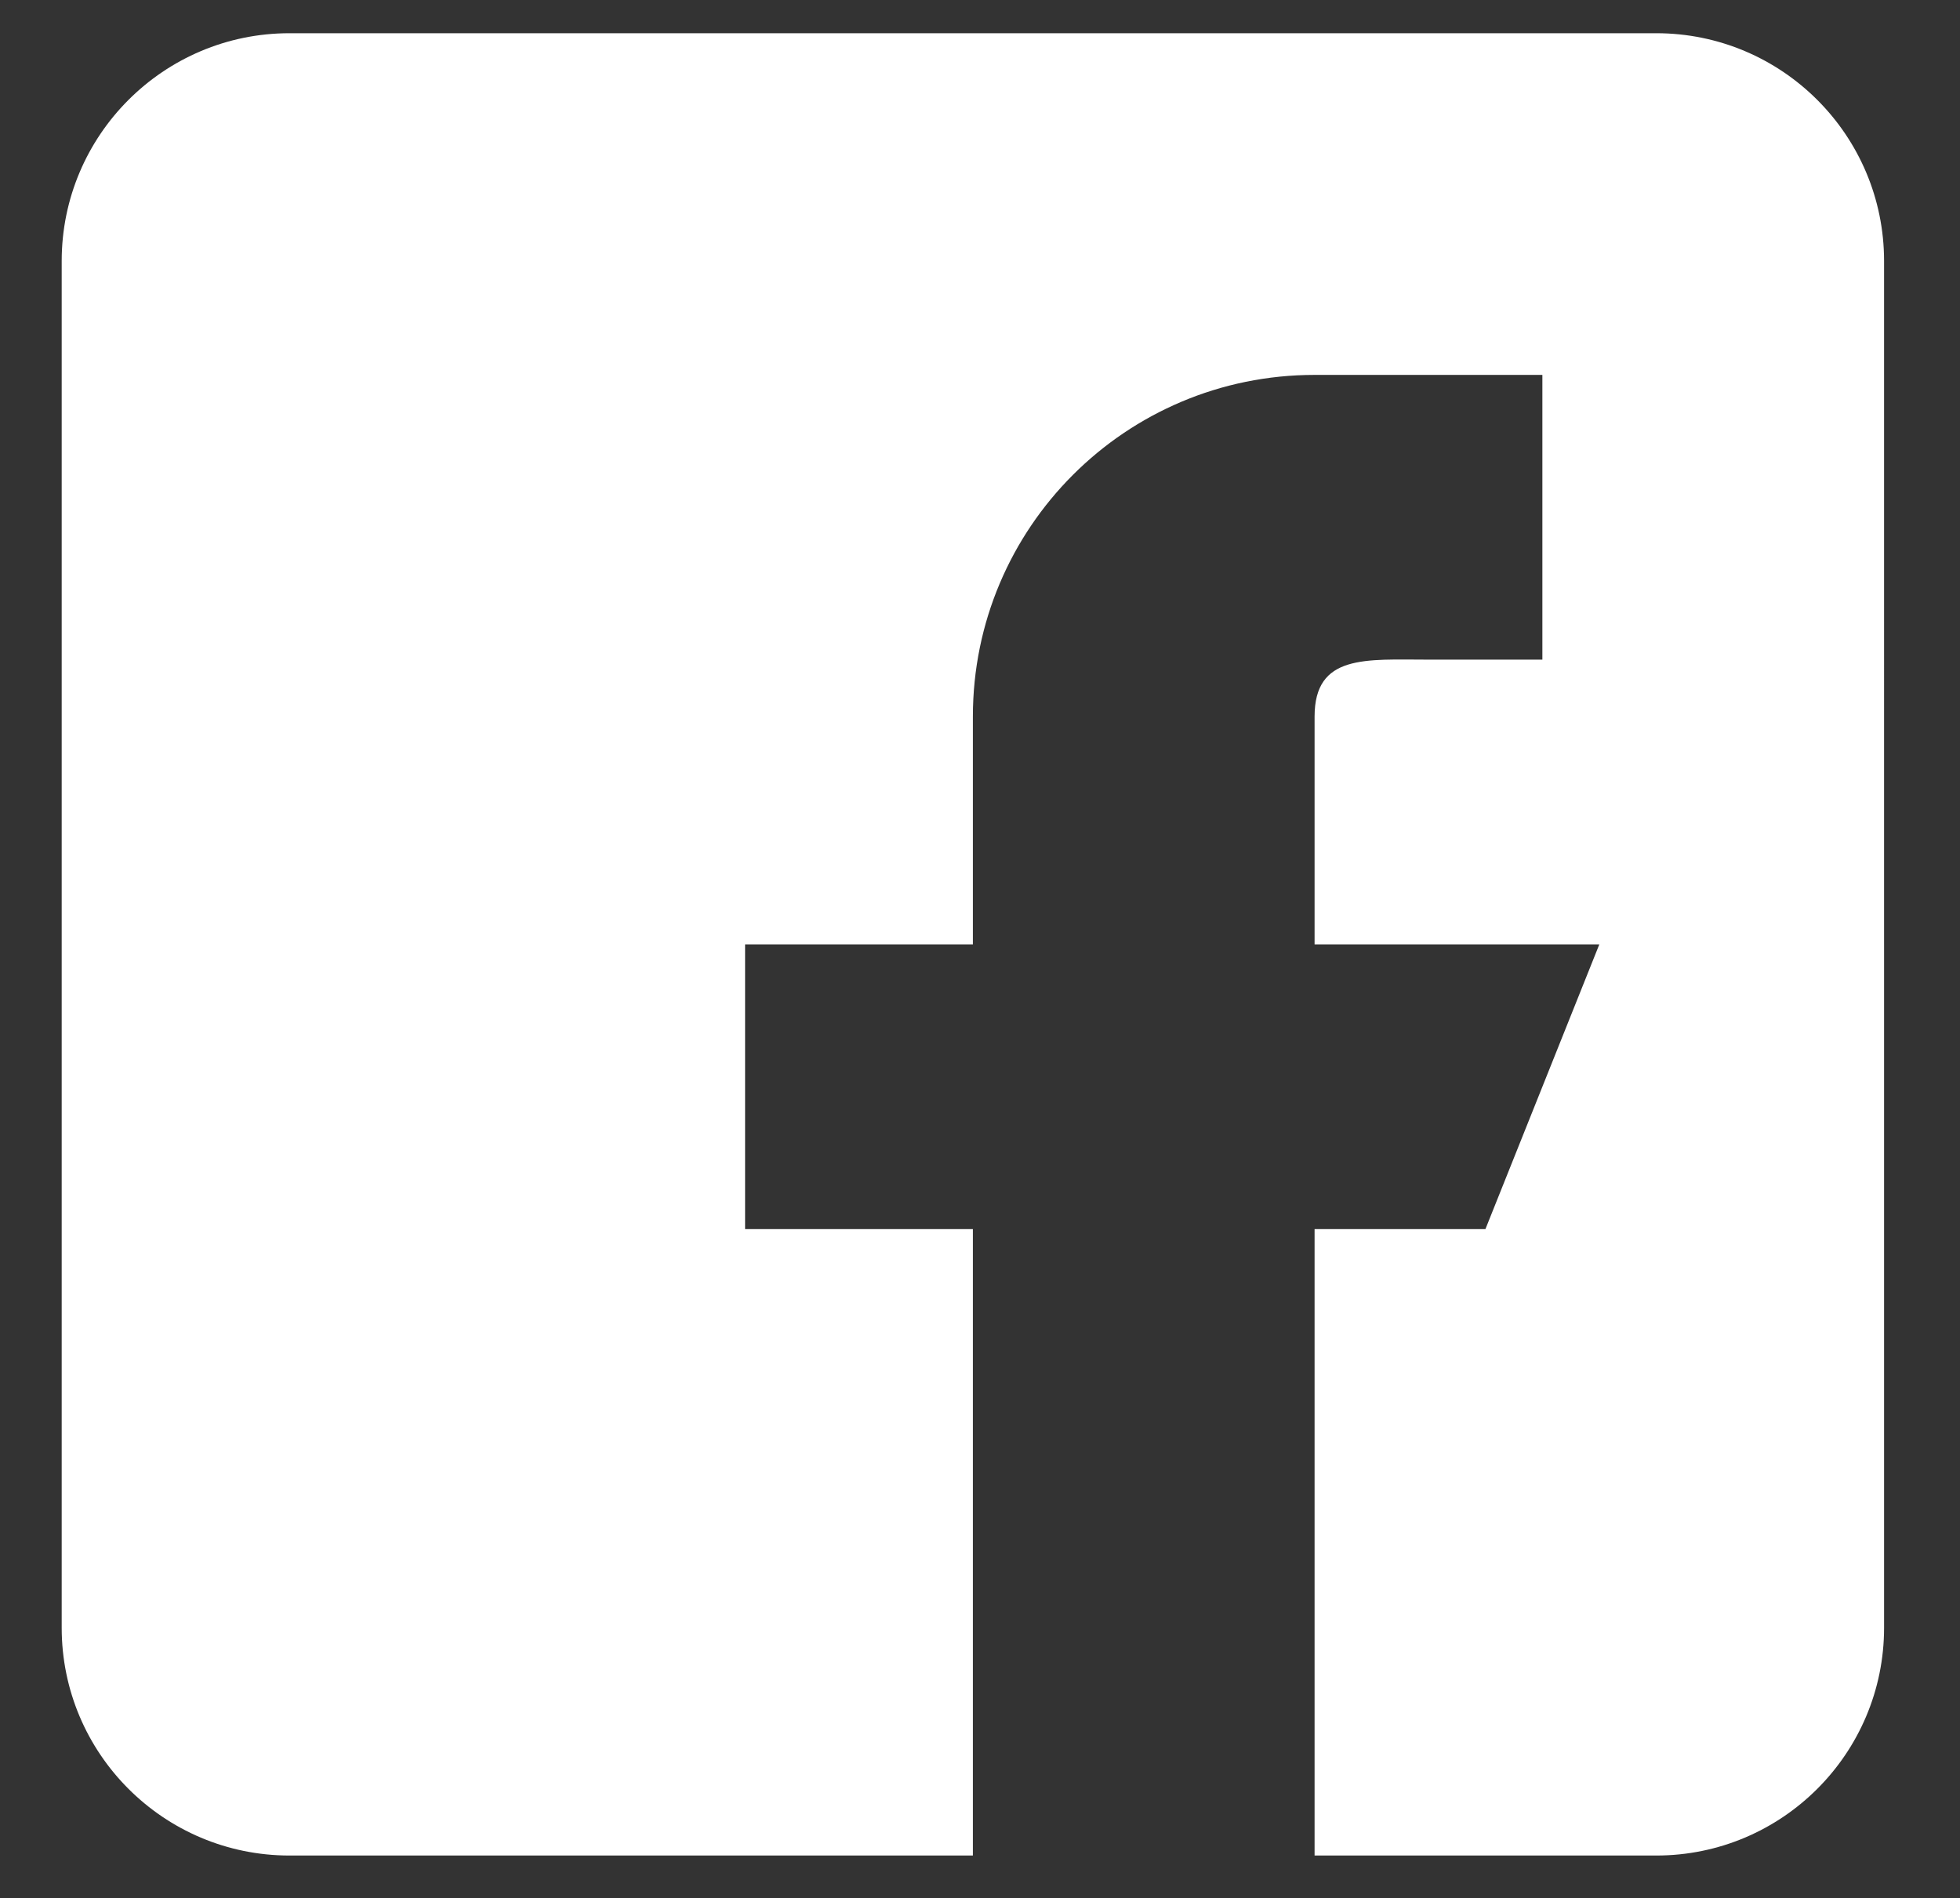 <?xml version="1.0" encoding="utf-8"?>
<!-- Generator: Adobe Illustrator 22.0.1, SVG Export Plug-In . SVG Version: 6.00 Build 0)  -->
<svg version="1.1" id="Livello_1" xmlns="http://www.w3.org/2000/svg" xmlns:xlink="http://www.w3.org/1999/xlink" x="0px" y="0px"
	 viewBox="0 0 413 400" style="enable-background:new 0 0 413 400;" xml:space="preserve">
<rect x="0" y="0" width="413" height="400" fill="#333333" stroke="none"/>
<g>
	<path style="fill:#FFFFFF;" d="M349,7H61C34.5,7,13,28.5,13,55v288c0,26.5,21.5,48,48,48h144V259h-48v-60h48v-48
		c0-39.8,32.2-72,72-72h48v60h-24c-13.2,0-24-1.2-24,12v48h60l-24,60h-36v132h72c26.5,0,48-21.5,48-48V55C397,28.5,375.5,7,349,7
		L349,7z M349,7"/>
</g>
</svg>
